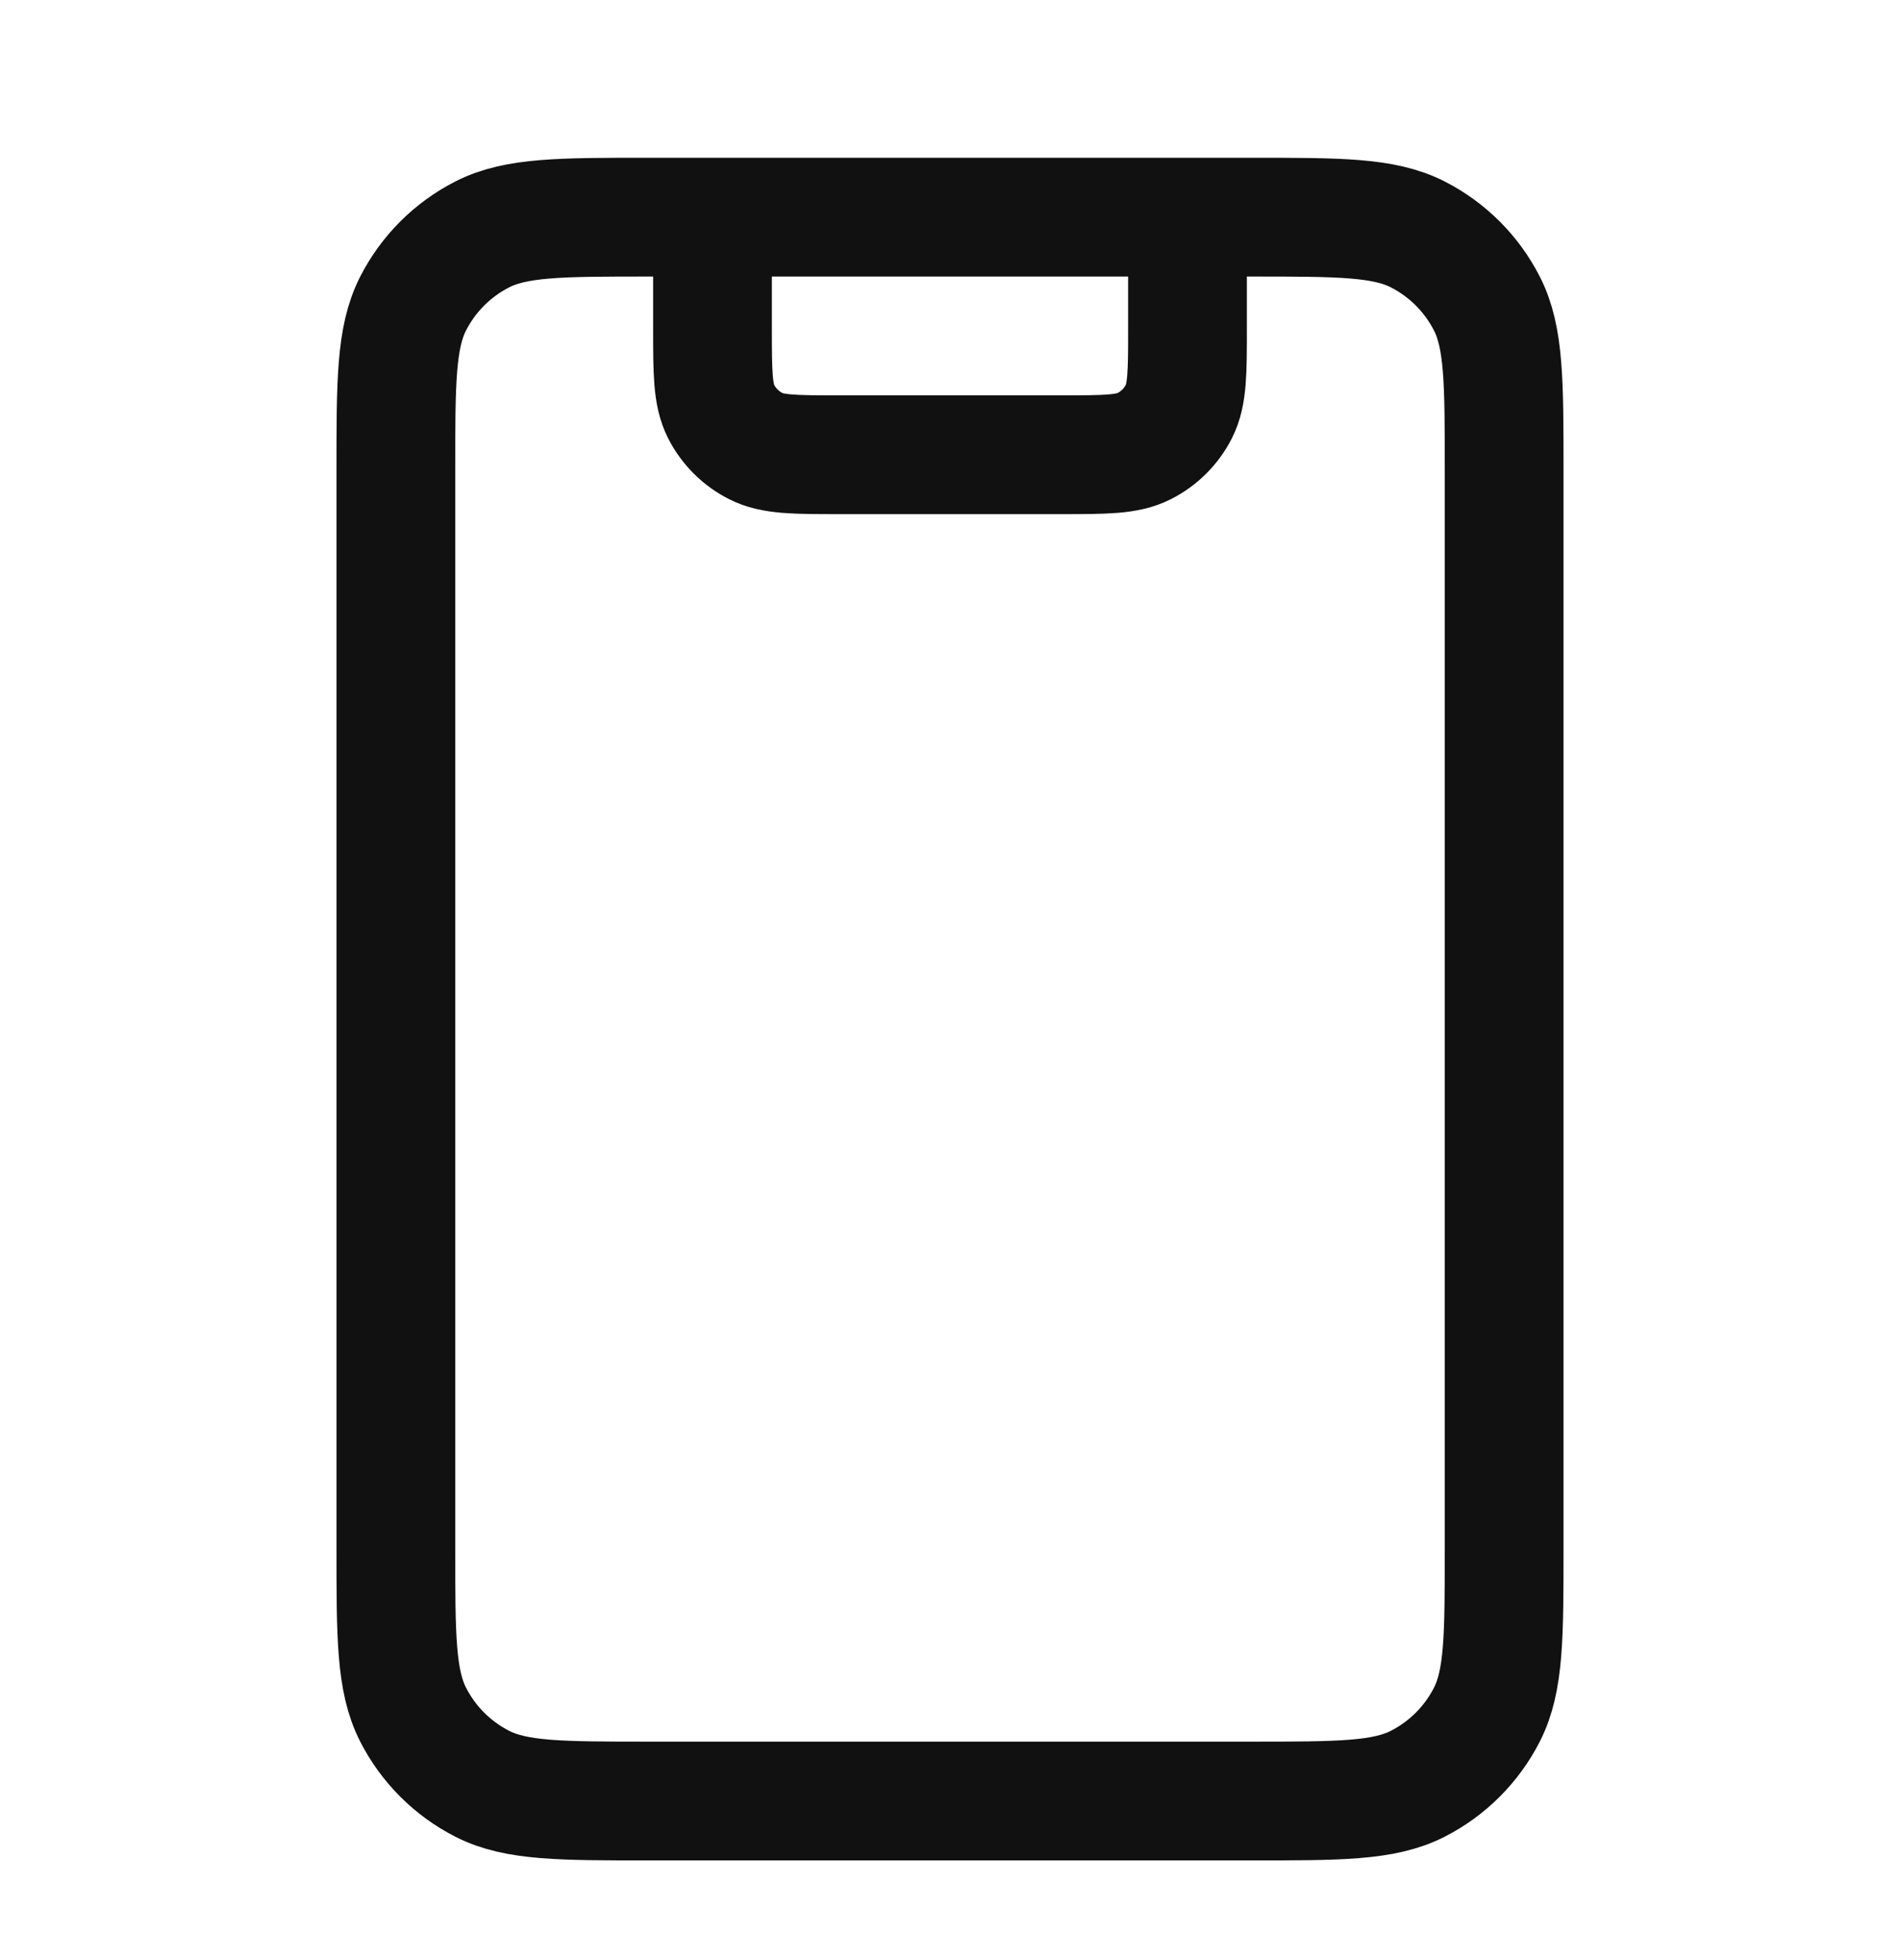 <svg width="32" height="33" viewBox="0 0 32 33" fill="none" xmlns="http://www.w3.org/2000/svg">
<path d="M20 3.656V5.522C20 6.269 20 6.642 19.855 6.928C19.727 7.179 19.523 7.383 19.272 7.51C18.987 7.656 18.613 7.656 17.867 7.656H14.133C13.387 7.656 13.013 7.656 12.728 7.51C12.477 7.383 12.273 7.179 12.145 6.928C12 6.642 12 6.269 12 5.522V3.656M10.933 30.322H21.067C22.56 30.322 23.307 30.322 23.877 30.032C24.379 29.776 24.787 29.368 25.043 28.866C25.333 28.296 25.333 27.549 25.333 26.056V7.922C25.333 6.429 25.333 5.682 25.043 5.112C24.787 4.61 24.379 4.202 23.877 3.946C23.307 3.656 22.56 3.656 21.067 3.656H10.933C9.44 3.656 8.693 3.656 8.123 3.946C7.621 4.202 7.213 4.61 6.957 5.112C6.667 5.682 6.667 6.429 6.667 7.922V26.056C6.667 27.549 6.667 28.296 6.957 28.866C7.213 29.368 7.621 29.776 8.123 30.032C8.693 30.322 9.44 30.322 10.933 30.322Z" stroke="#111111" stroke-width="2" stroke-linecap="round" stroke-linejoin="round"/>
</svg>
